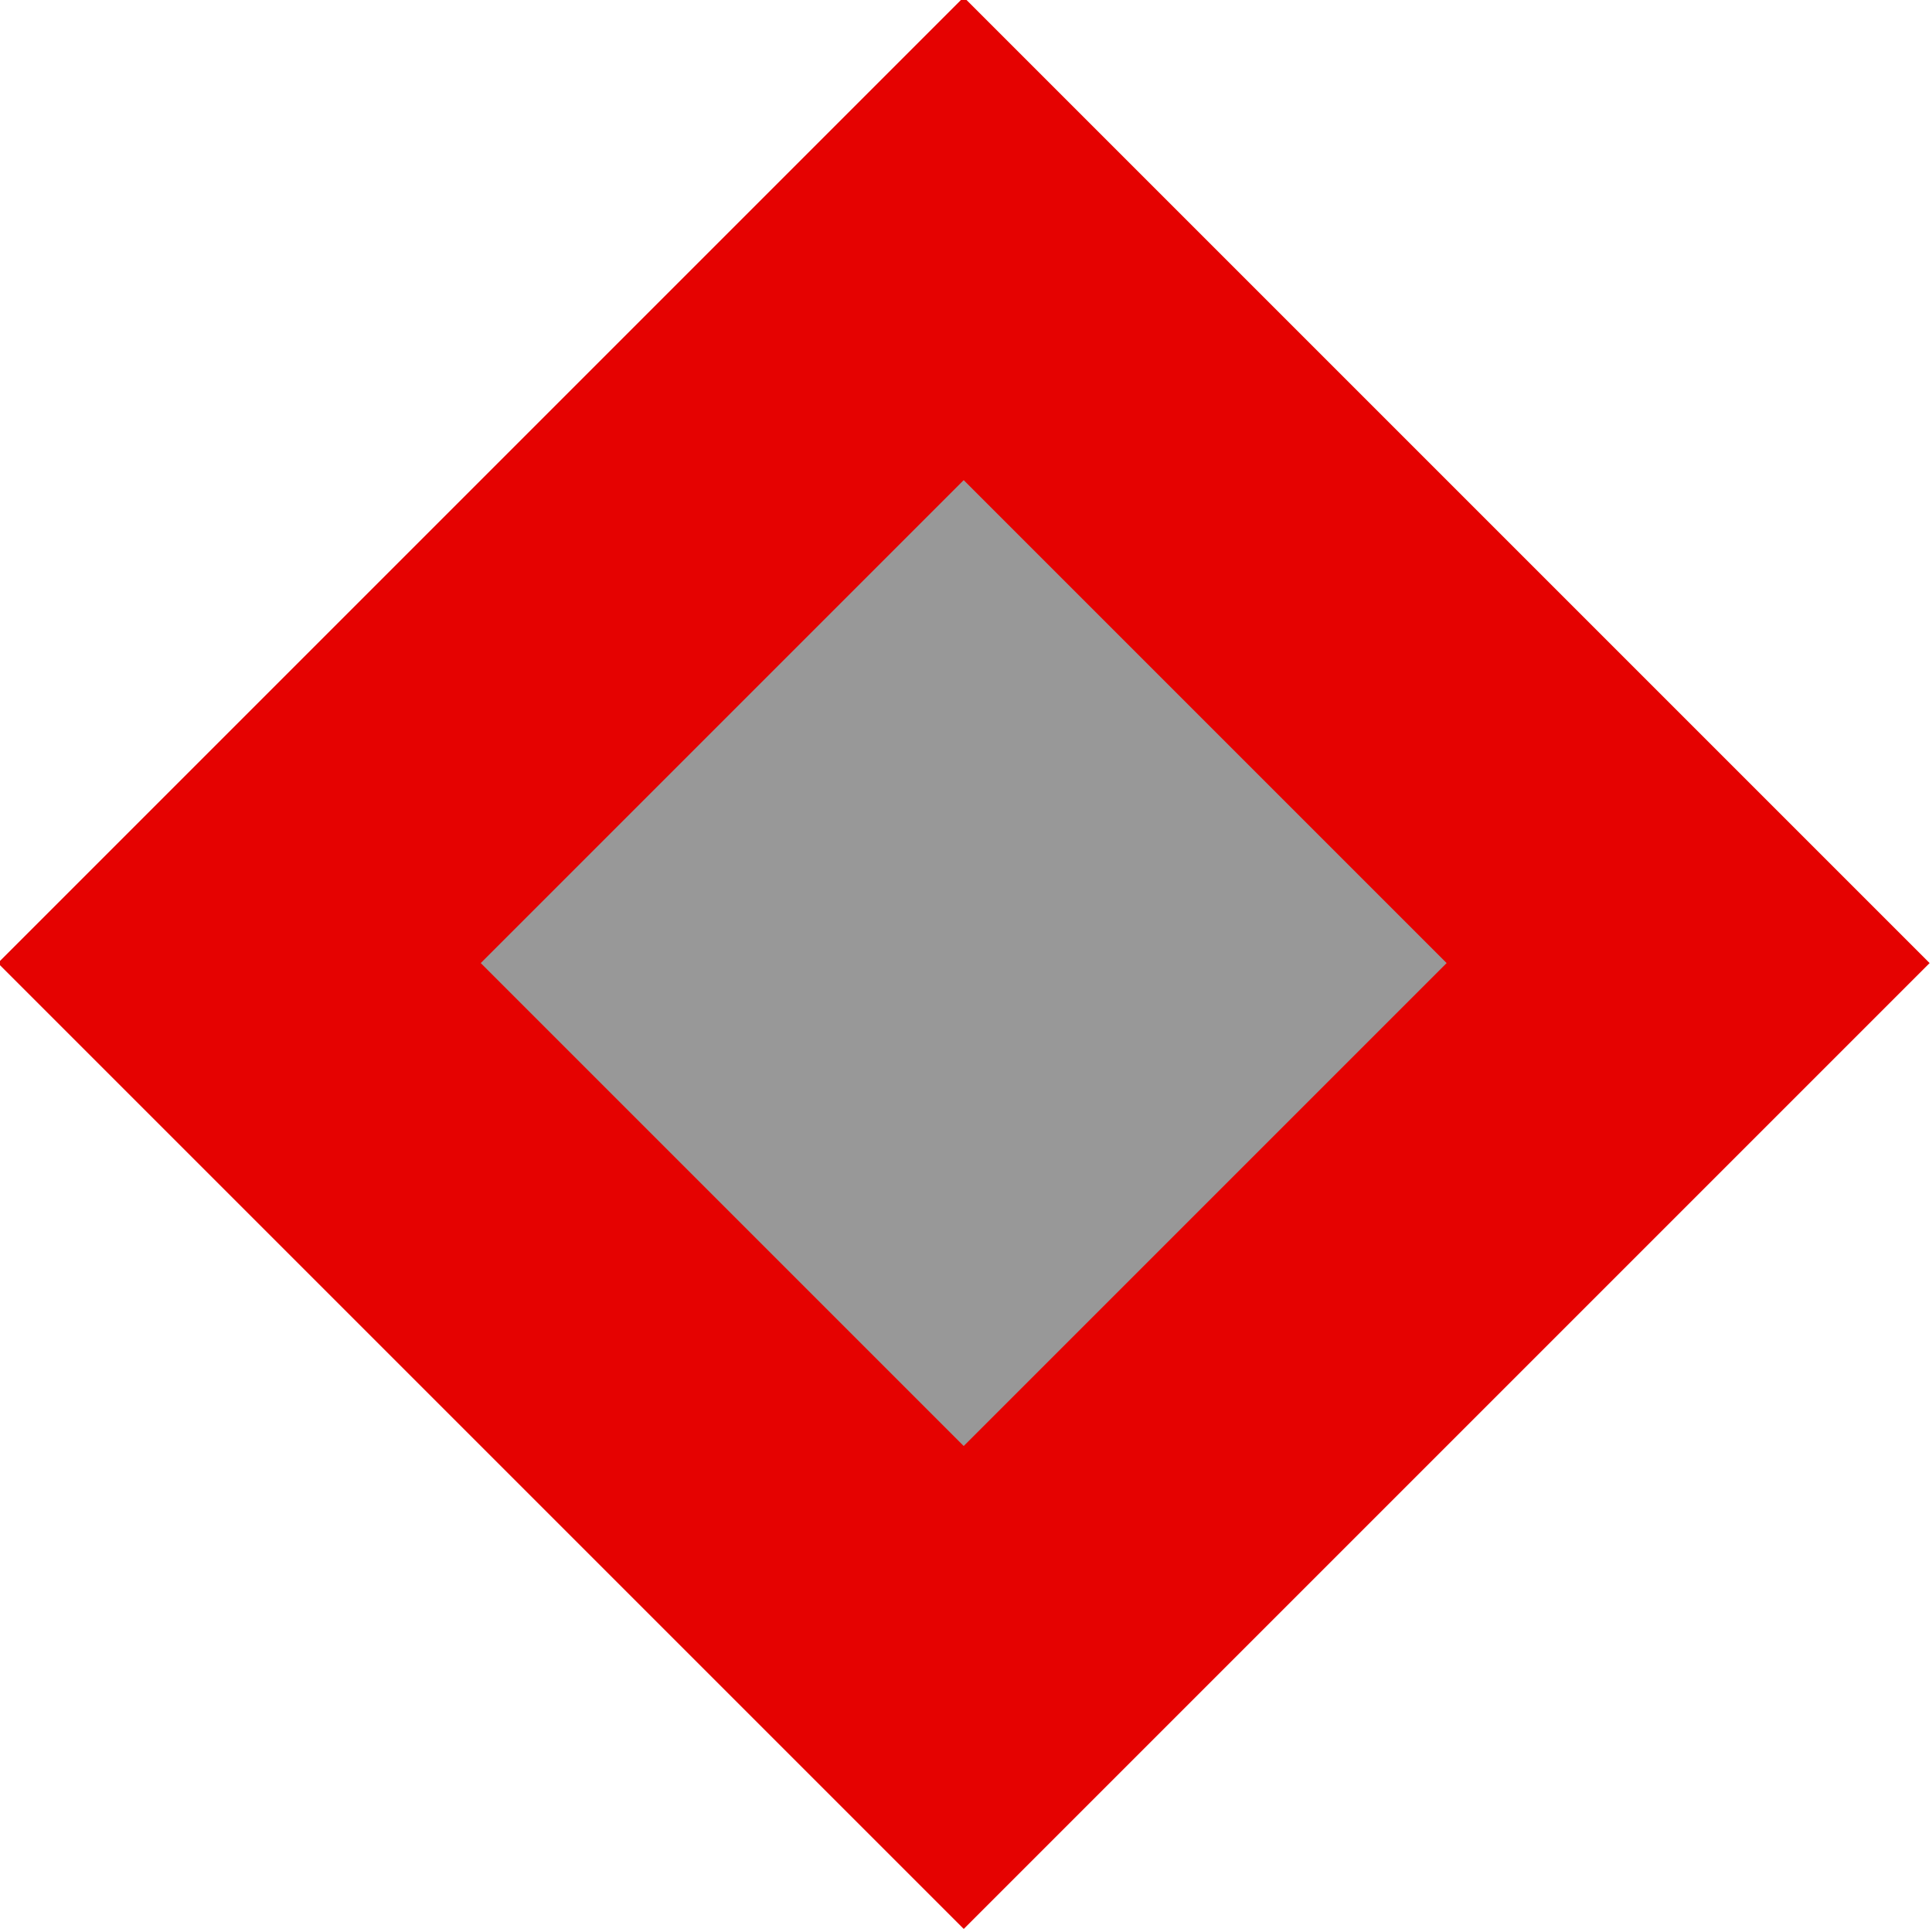 <?xml version="1.0" encoding="UTF-8" standalone="no"?>
<svg xmlns="http://www.w3.org/2000/svg" width="100" height="100" version="1.1">
<g transform="matrix(2.828,2.828,-2.828,2.828,-734.089,-961.993)">
	<rect y="31.449" x="308.667" height="17.678" width="17.678" fill="#e50201"/>
	<rect y="35.869" x="313.086" height="8.839" width="8.839" fill="#989898"/>
</g>
</svg>